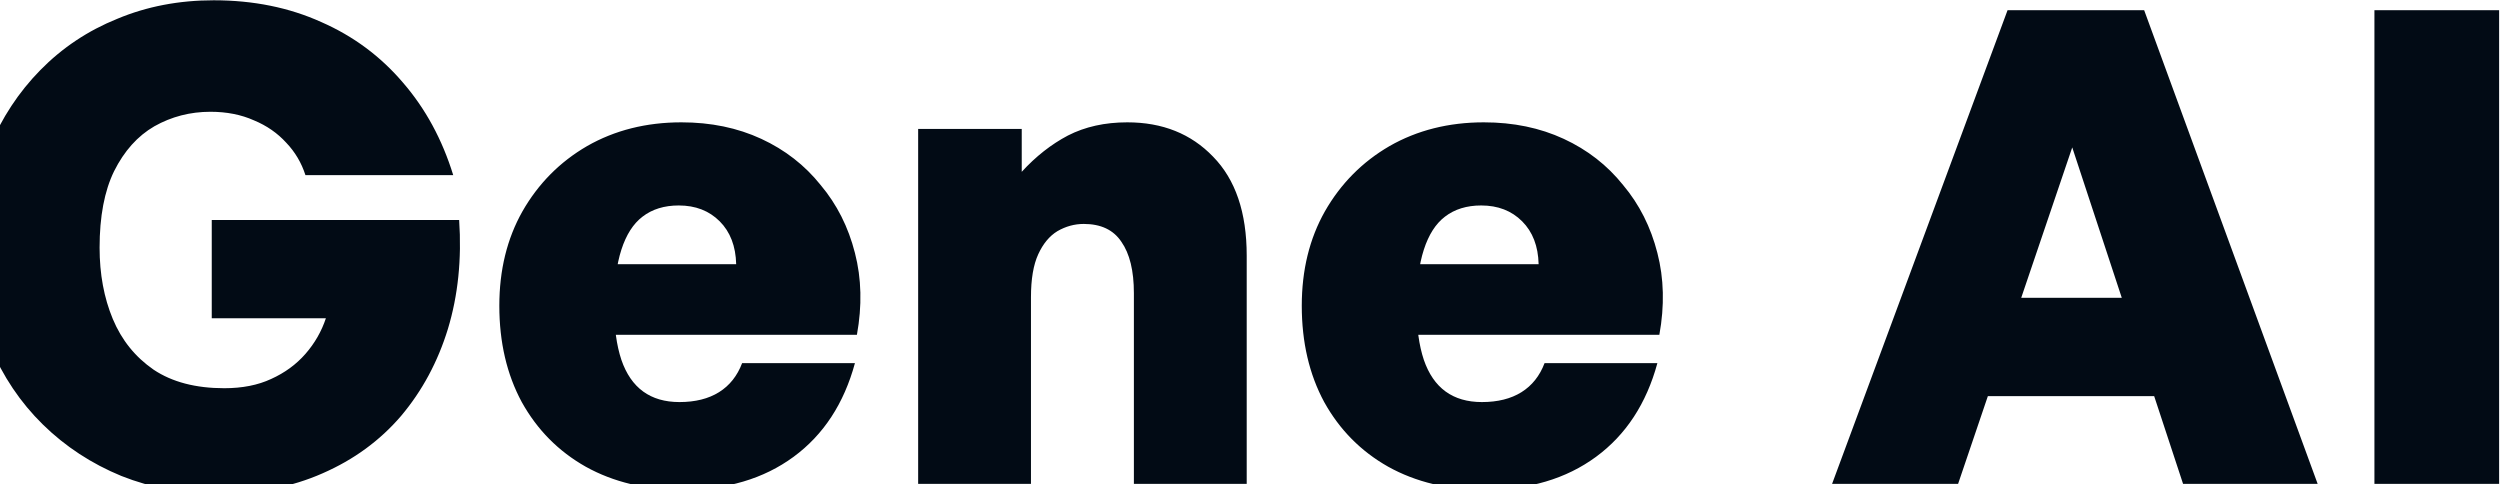 <svg width="1440" height="279" viewBox="0 0 1440 279" fill="none" xmlns="http://www.w3.org/2000/svg">
<path d="M125.386 284.413C105.625 284.413 87.131 280.993 69.904 274.153C52.676 267.059 37.603 257.179 24.682 244.512C11.761 231.844 1.628 216.77 -5.719 199.29C-12.813 181.556 -16.36 162.048 -16.36 140.767C-16.36 120.5 -12.939 101.879 -6.099 84.905C0.994 67.931 10.748 53.111 23.162 40.443C35.829 27.523 50.65 17.642 67.624 10.802C84.598 3.709 103.092 0.162 123.106 0.162C145.907 0.162 166.554 4.342 185.048 12.702C203.543 20.809 219.25 32.463 232.17 47.664C245.091 62.611 254.718 80.345 261.051 100.866H175.928C173.648 93.772 169.975 87.565 164.908 82.245C159.841 76.671 153.634 72.365 146.287 69.325C138.94 66.031 130.58 64.384 121.206 64.384C109.552 64.384 98.785 67.171 88.905 72.745C79.278 78.318 71.551 86.932 65.724 98.586C60.15 109.986 57.363 124.68 57.363 142.667C57.363 157.868 59.897 171.549 64.964 183.709C70.031 195.87 77.884 205.623 88.525 212.97C99.165 220.064 112.719 223.611 129.186 223.611C139.573 223.611 148.567 221.837 156.167 218.29C164.021 214.744 170.608 209.93 175.928 203.85C181.248 197.77 185.175 190.929 187.709 183.329H121.966V126.707H264.472C265.992 149.254 263.838 170.155 258.011 189.409C252.184 208.41 243.191 225.131 231.03 239.571C218.87 253.759 203.796 264.779 185.808 272.633C168.074 280.486 147.934 284.413 125.386 284.413ZM392.878 282.133C371.851 282.133 353.357 277.7 337.396 268.832C321.689 259.965 309.401 247.552 300.534 231.591C291.921 215.63 287.614 197.136 287.614 176.109C287.614 155.588 292.047 137.474 300.914 121.767C310.035 105.806 322.449 93.266 338.156 84.145C354.117 75.025 372.231 70.465 392.498 70.465C409.472 70.465 424.799 73.631 438.48 79.965C452.16 86.299 463.561 95.166 472.681 106.566C482.055 117.713 488.642 130.76 492.442 145.708C496.242 160.402 496.622 176.109 493.582 192.829H326.755V152.168H424.039C423.786 141.781 420.619 133.547 414.539 127.467C408.459 121.387 400.605 118.347 390.978 118.347C382.618 118.347 375.651 120.5 370.077 124.807C364.757 128.86 360.703 135.194 357.917 143.808C355.13 152.421 353.737 163.315 353.737 176.489C353.737 188.649 355.13 198.91 357.917 207.27C360.703 215.377 364.884 221.457 370.457 225.511C376.031 229.564 382.998 231.591 391.358 231.591C400.478 231.591 408.079 229.691 414.159 225.891C420.239 222.091 424.673 216.517 427.459 209.17H492.442C486.108 232.478 474.328 250.465 457.101 263.132C439.873 275.799 418.466 282.133 392.878 282.133ZM593.838 171.169V278.713H528.855V74.265H588.518V98.966C596.625 90.099 605.492 83.132 615.119 78.065C624.999 72.998 636.4 70.465 649.32 70.465C669.588 70.465 686.055 77.052 698.722 90.225C711.643 103.399 718.103 122.4 718.103 147.228V278.713H653.12V168.889C653.12 155.968 650.713 146.088 645.9 139.247C641.34 132.407 634.119 128.987 624.239 128.987C618.919 128.987 613.852 130.38 609.038 133.167C604.478 135.954 600.805 140.387 598.018 146.468C595.231 152.548 593.838 160.782 593.838 171.169ZM855.086 282.133C834.059 282.133 815.565 277.7 799.604 268.832C783.897 259.965 771.61 247.552 762.743 231.591C754.129 215.63 749.822 197.136 749.822 176.109C749.822 155.588 754.256 137.474 763.123 121.767C772.243 105.806 784.657 93.266 800.364 84.145C816.325 75.025 834.439 70.465 854.706 70.465C871.68 70.465 887.008 73.631 900.688 79.965C914.369 86.299 925.769 95.166 934.889 106.566C944.263 117.713 950.85 130.76 954.65 145.708C958.45 160.402 958.83 176.109 955.79 192.829H788.964V152.168H886.248C885.994 141.781 882.827 133.547 876.747 127.467C870.667 121.387 862.813 118.347 853.186 118.347C844.826 118.347 837.859 120.5 832.285 124.807C826.965 128.86 822.912 135.194 820.125 143.808C817.338 152.421 815.945 163.315 815.945 176.489C815.945 188.649 817.338 198.91 820.125 207.27C822.912 215.377 827.092 221.457 832.665 225.511C838.239 229.564 845.206 231.591 853.566 231.591C862.687 231.591 870.287 229.691 876.367 225.891C882.447 222.091 886.881 216.517 889.668 209.17H954.65C948.317 232.478 936.536 250.465 919.309 263.132C902.082 275.799 880.674 282.133 855.086 282.133ZM1135.08 171.549H1250.99L1269.61 228.171H1116.08L1135.08 171.549ZM1257.45 278.713L1193.61 84.905L1127.86 278.713H1055.28L1156.36 5.862H1235.03L1334.97 278.713H1257.45ZM1439.49 278.713H1367.67V5.862H1439.49V278.713Z" fill="#020B15"/>
</svg>
